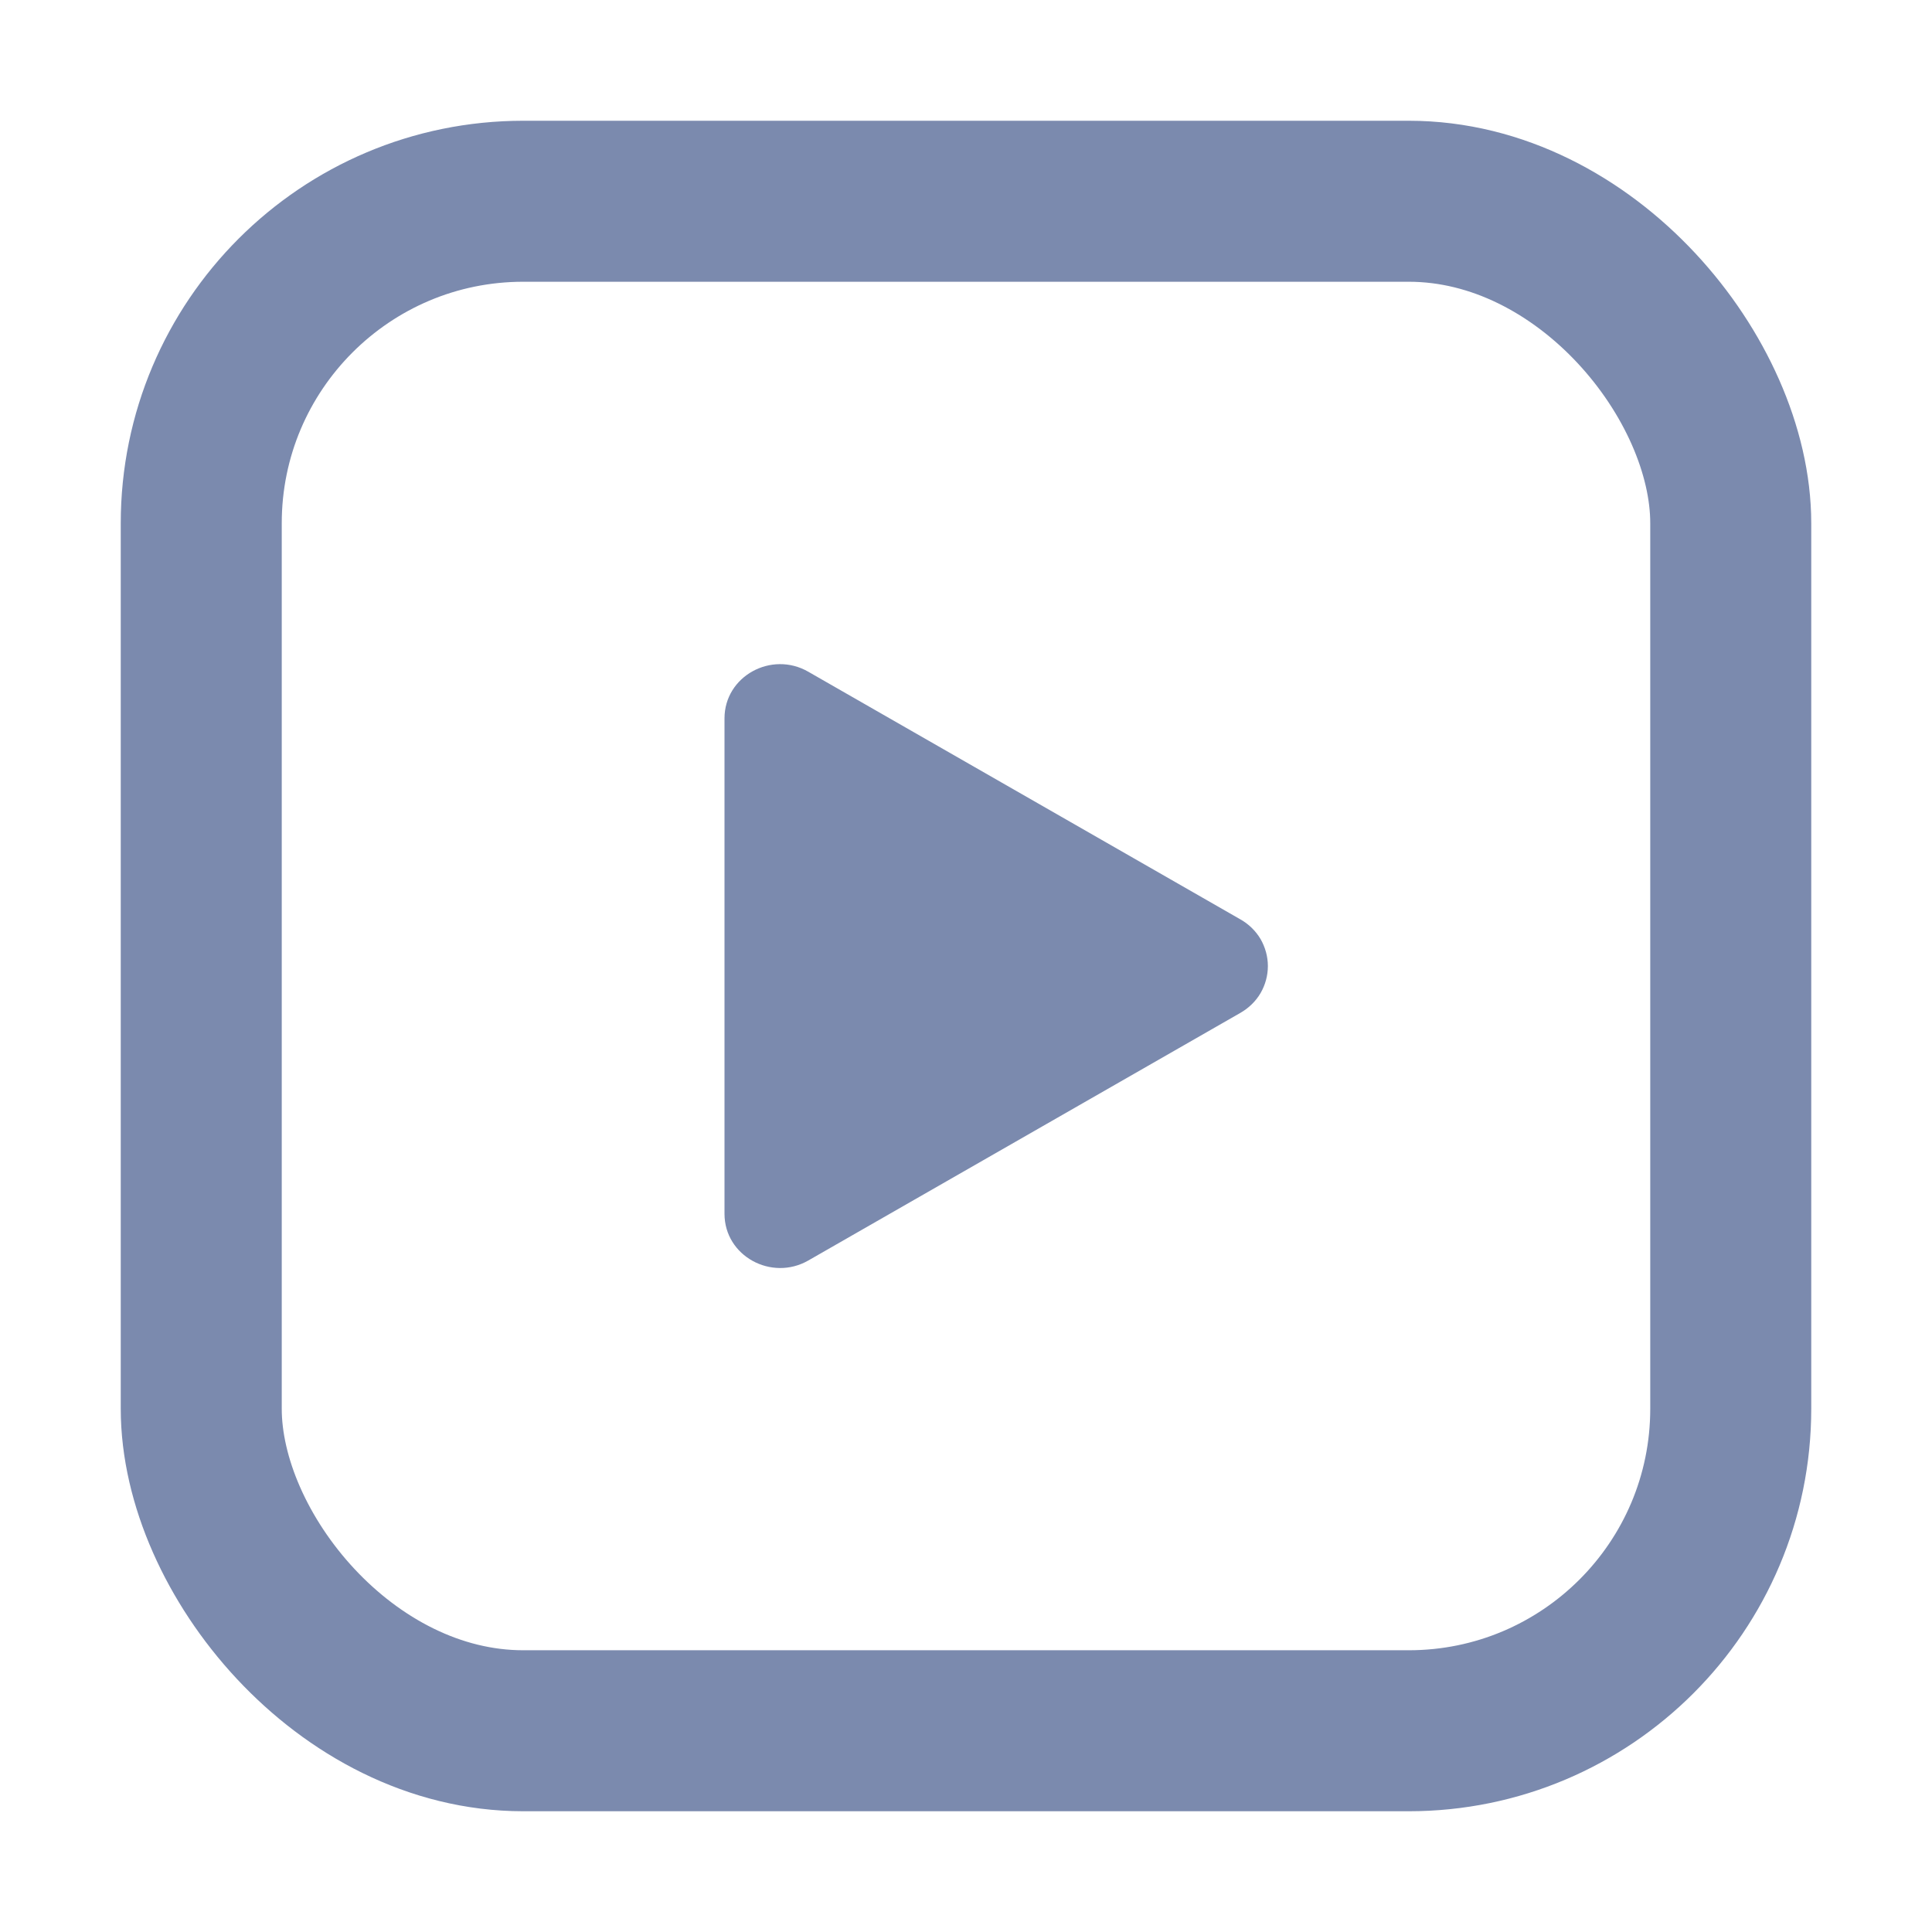 <?xml version="1.0" encoding="UTF-8"?> <svg xmlns="http://www.w3.org/2000/svg" width="24" height="24" viewBox="0 0 24 24" fill="none"> <path d="M15.409 12.582L10.04 15.659C9.585 15.919 9 15.604 9 15.078V8.924C9 8.399 9.584 8.082 10.04 8.344L15.409 11.421C15.512 11.479 15.599 11.564 15.659 11.665C15.718 11.768 15.75 11.883 15.75 12.001C15.75 12.119 15.718 12.235 15.659 12.337C15.599 12.439 15.512 12.523 15.409 12.582V12.582Z" fill="#7B8AAE"></path> <rect x="2.5" y="2.5" width="19" height="19" rx="4" stroke="#7B8AAE" stroke-width="2"></rect> </svg> 